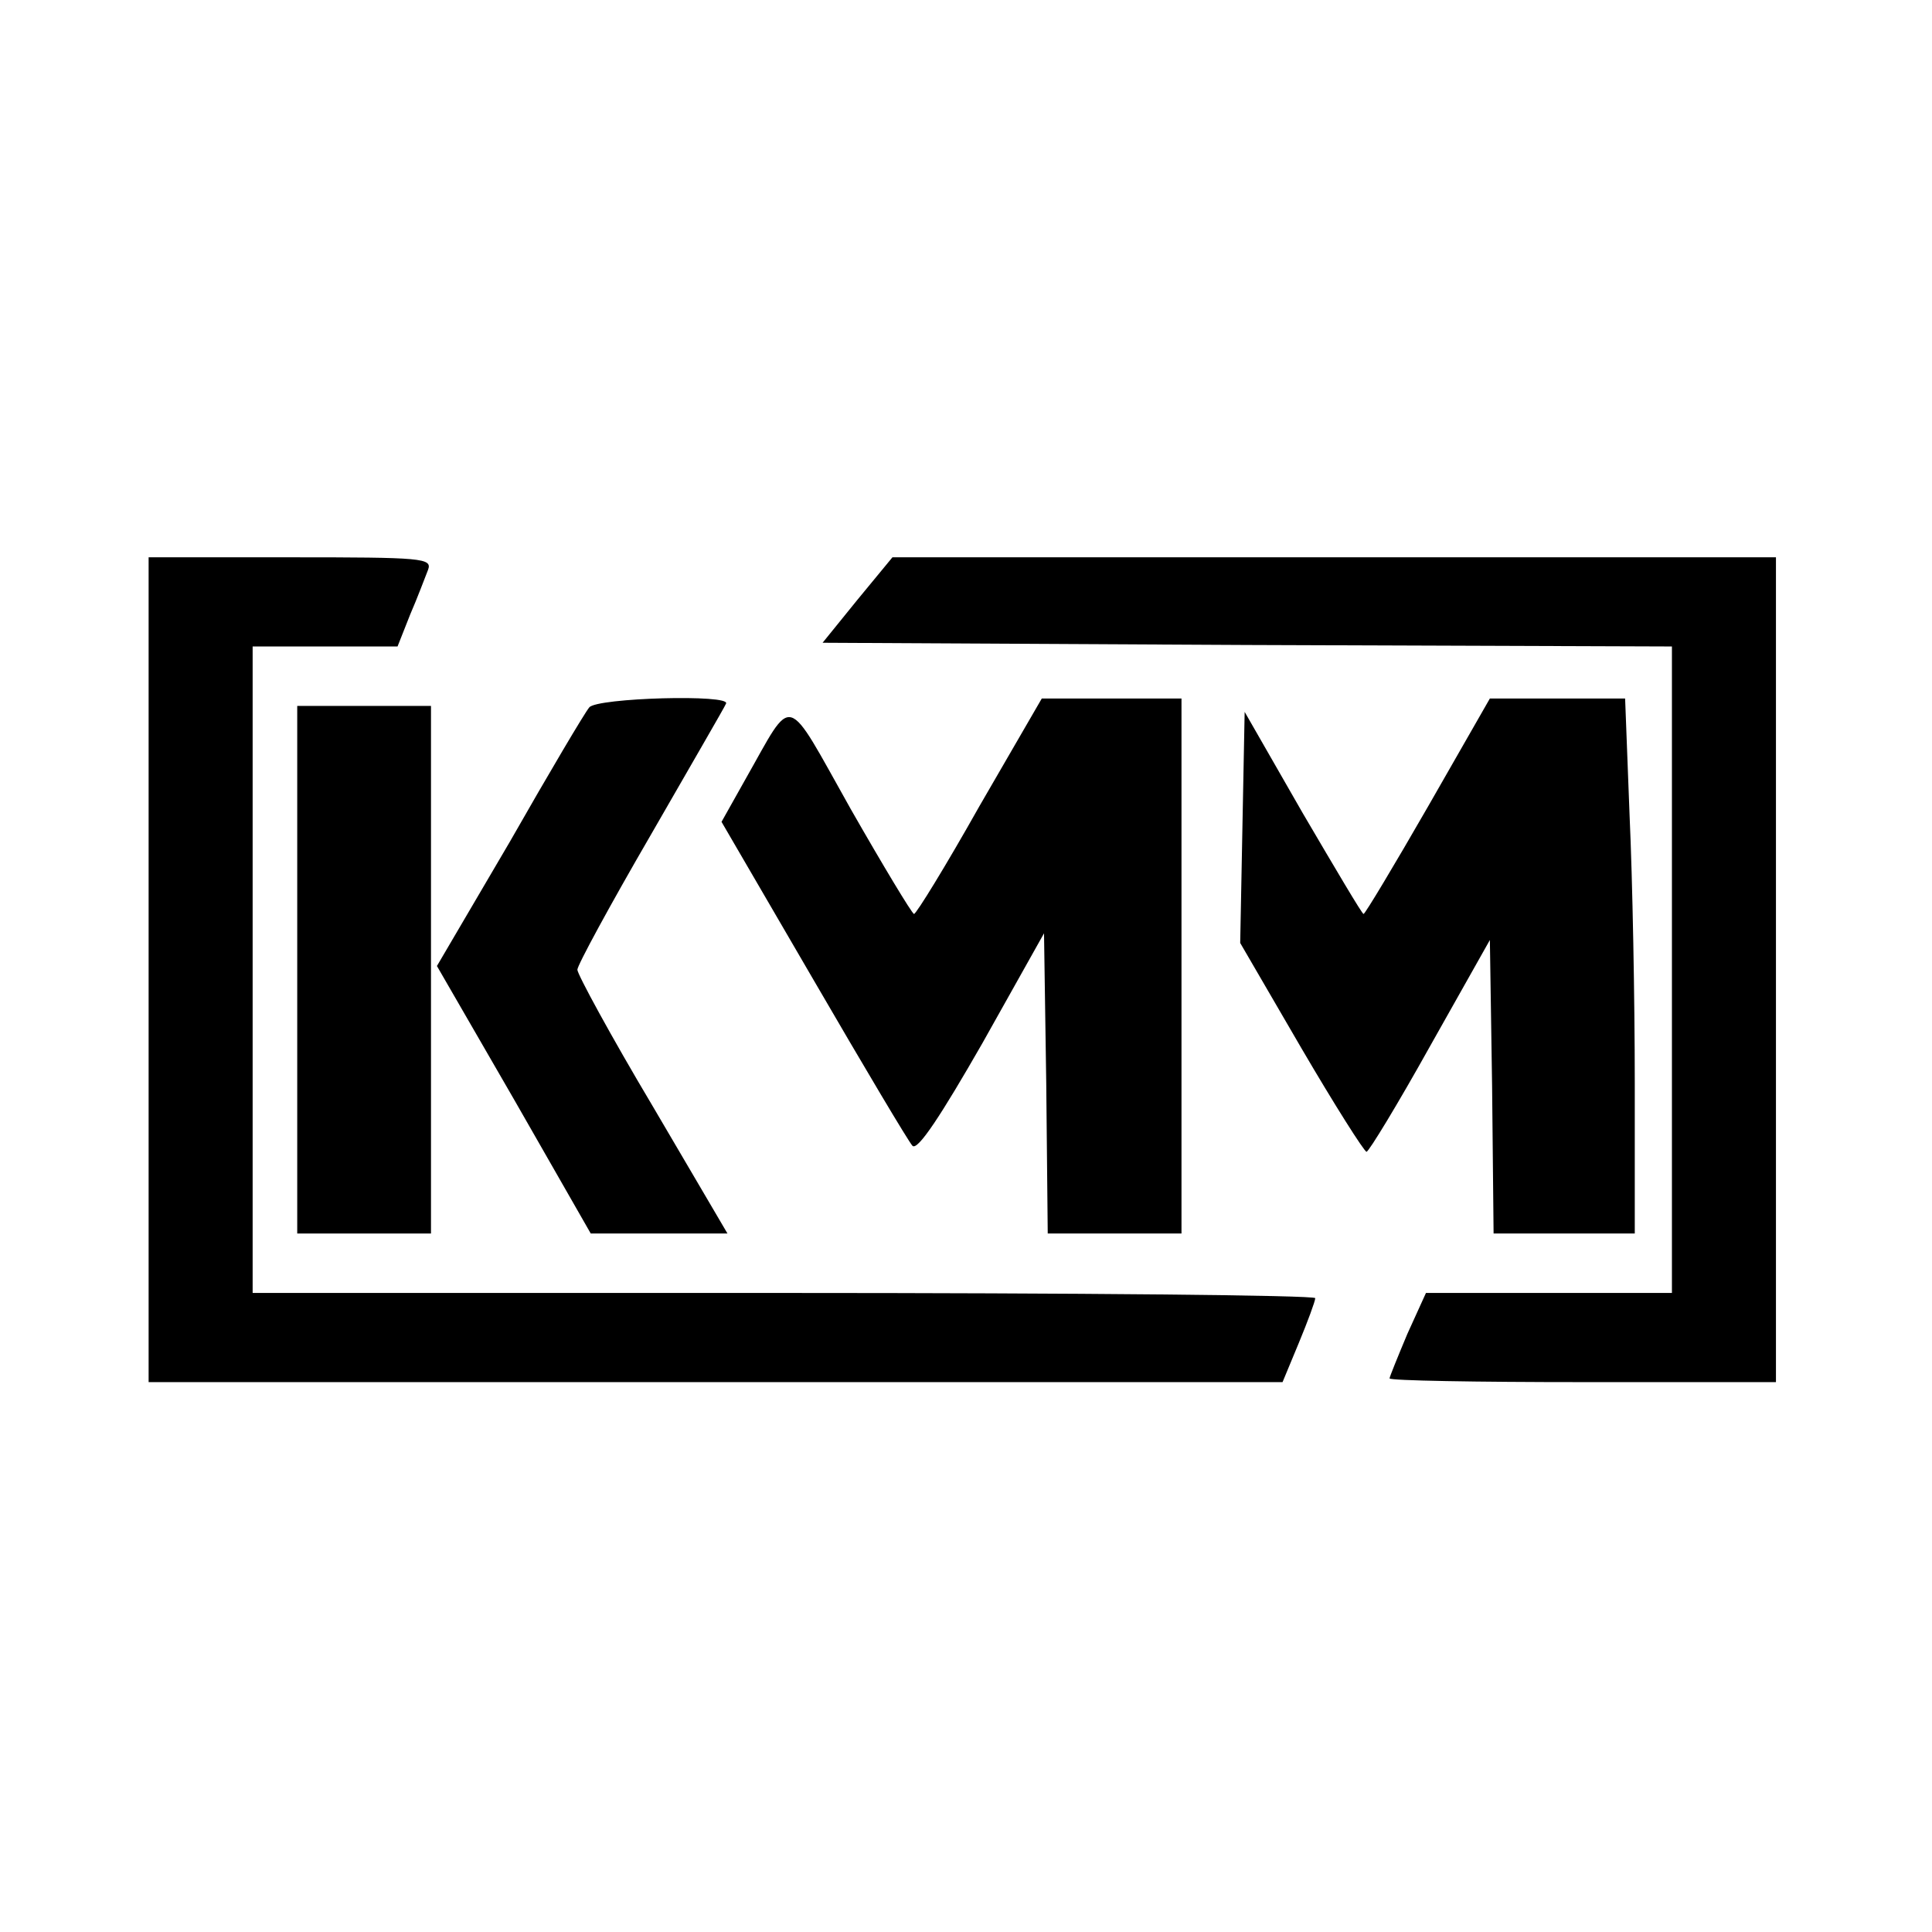 <?xml version="1.0" standalone="no"?>
<!DOCTYPE svg PUBLIC "-//W3C//DTD SVG 20010904//EN"
 "http://www.w3.org/TR/2001/REC-SVG-20010904/DTD/svg10.dtd">
<svg version="1.0" xmlns="http://www.w3.org/2000/svg"
 width="260pt" height="260pt" viewBox="0 0 260 260"
 preserveAspectRatio="xMidYMid meet">
<g transform="translate(0,260) scale(0.1,-0.1)"
fill="#000000" stroke="none">
<path d="M200 1295 l0 -555 763 0 763 0 22 53 c12 29 22 56 22 60 0 4 -322 7
-715 7 l-715 0 0 435 0 435 98 0 97 0 17 43 c10 23 20 50 24 60 6 16 -7 17
-185 17 l-191 0 0 -555z"/>
<path d="M1154 1793 l-47 -58 572 -3 571 -2 0 -435 0 -435 -166 0 -165 0 -25
-55 c-13 -31 -24 -58 -24 -60 0 -3 117 -5 260 -5 l260 0 0 555 0 555 -594 0
-595 0 -47 -57z"/>
<path d="M793 1648 c-6 -7 -54 -88 -107 -181 l-98 -167 104 -180 103 -180 92
0 92 0 -101 172 c-56 94 -101 177 -101 183 0 6 44 87 98 180 54 94 100 173
102 178 8 13 -174 8 -184 -5z"/>
<path d="M1318 1515 c-45 -80 -85 -145 -88 -145 -3 1 -41 64 -85 141 -90 160
-76 156 -142 40 l-32 -57 124 -213 c68 -117 128 -218 133 -223 7 -7 39 42 94
138 l83 148 3 -202 2 -202 90 0 90 0 0 360 0 360 -94 0 -94 0 -84 -145z"/>
<path d="M1922 1515 c-46 -80 -85 -145 -87 -145 -2 0 -38 61 -82 136 l-78 136
-3 -155 -3 -156 82 -141 c45 -77 85 -140 88 -140 3 0 42 64 86 143 l80 142 3
-197 2 -198 95 0 95 0 0 203 c0 111 -3 273 -7 360 l-6 157 -91 0 -91 0 -83
-145z"/>
<path d="M400 1295 l0 -355 90 0 90 0 0 355 0 355 -90 0 -90 0 0 -355z"/>
</g>
</svg>
